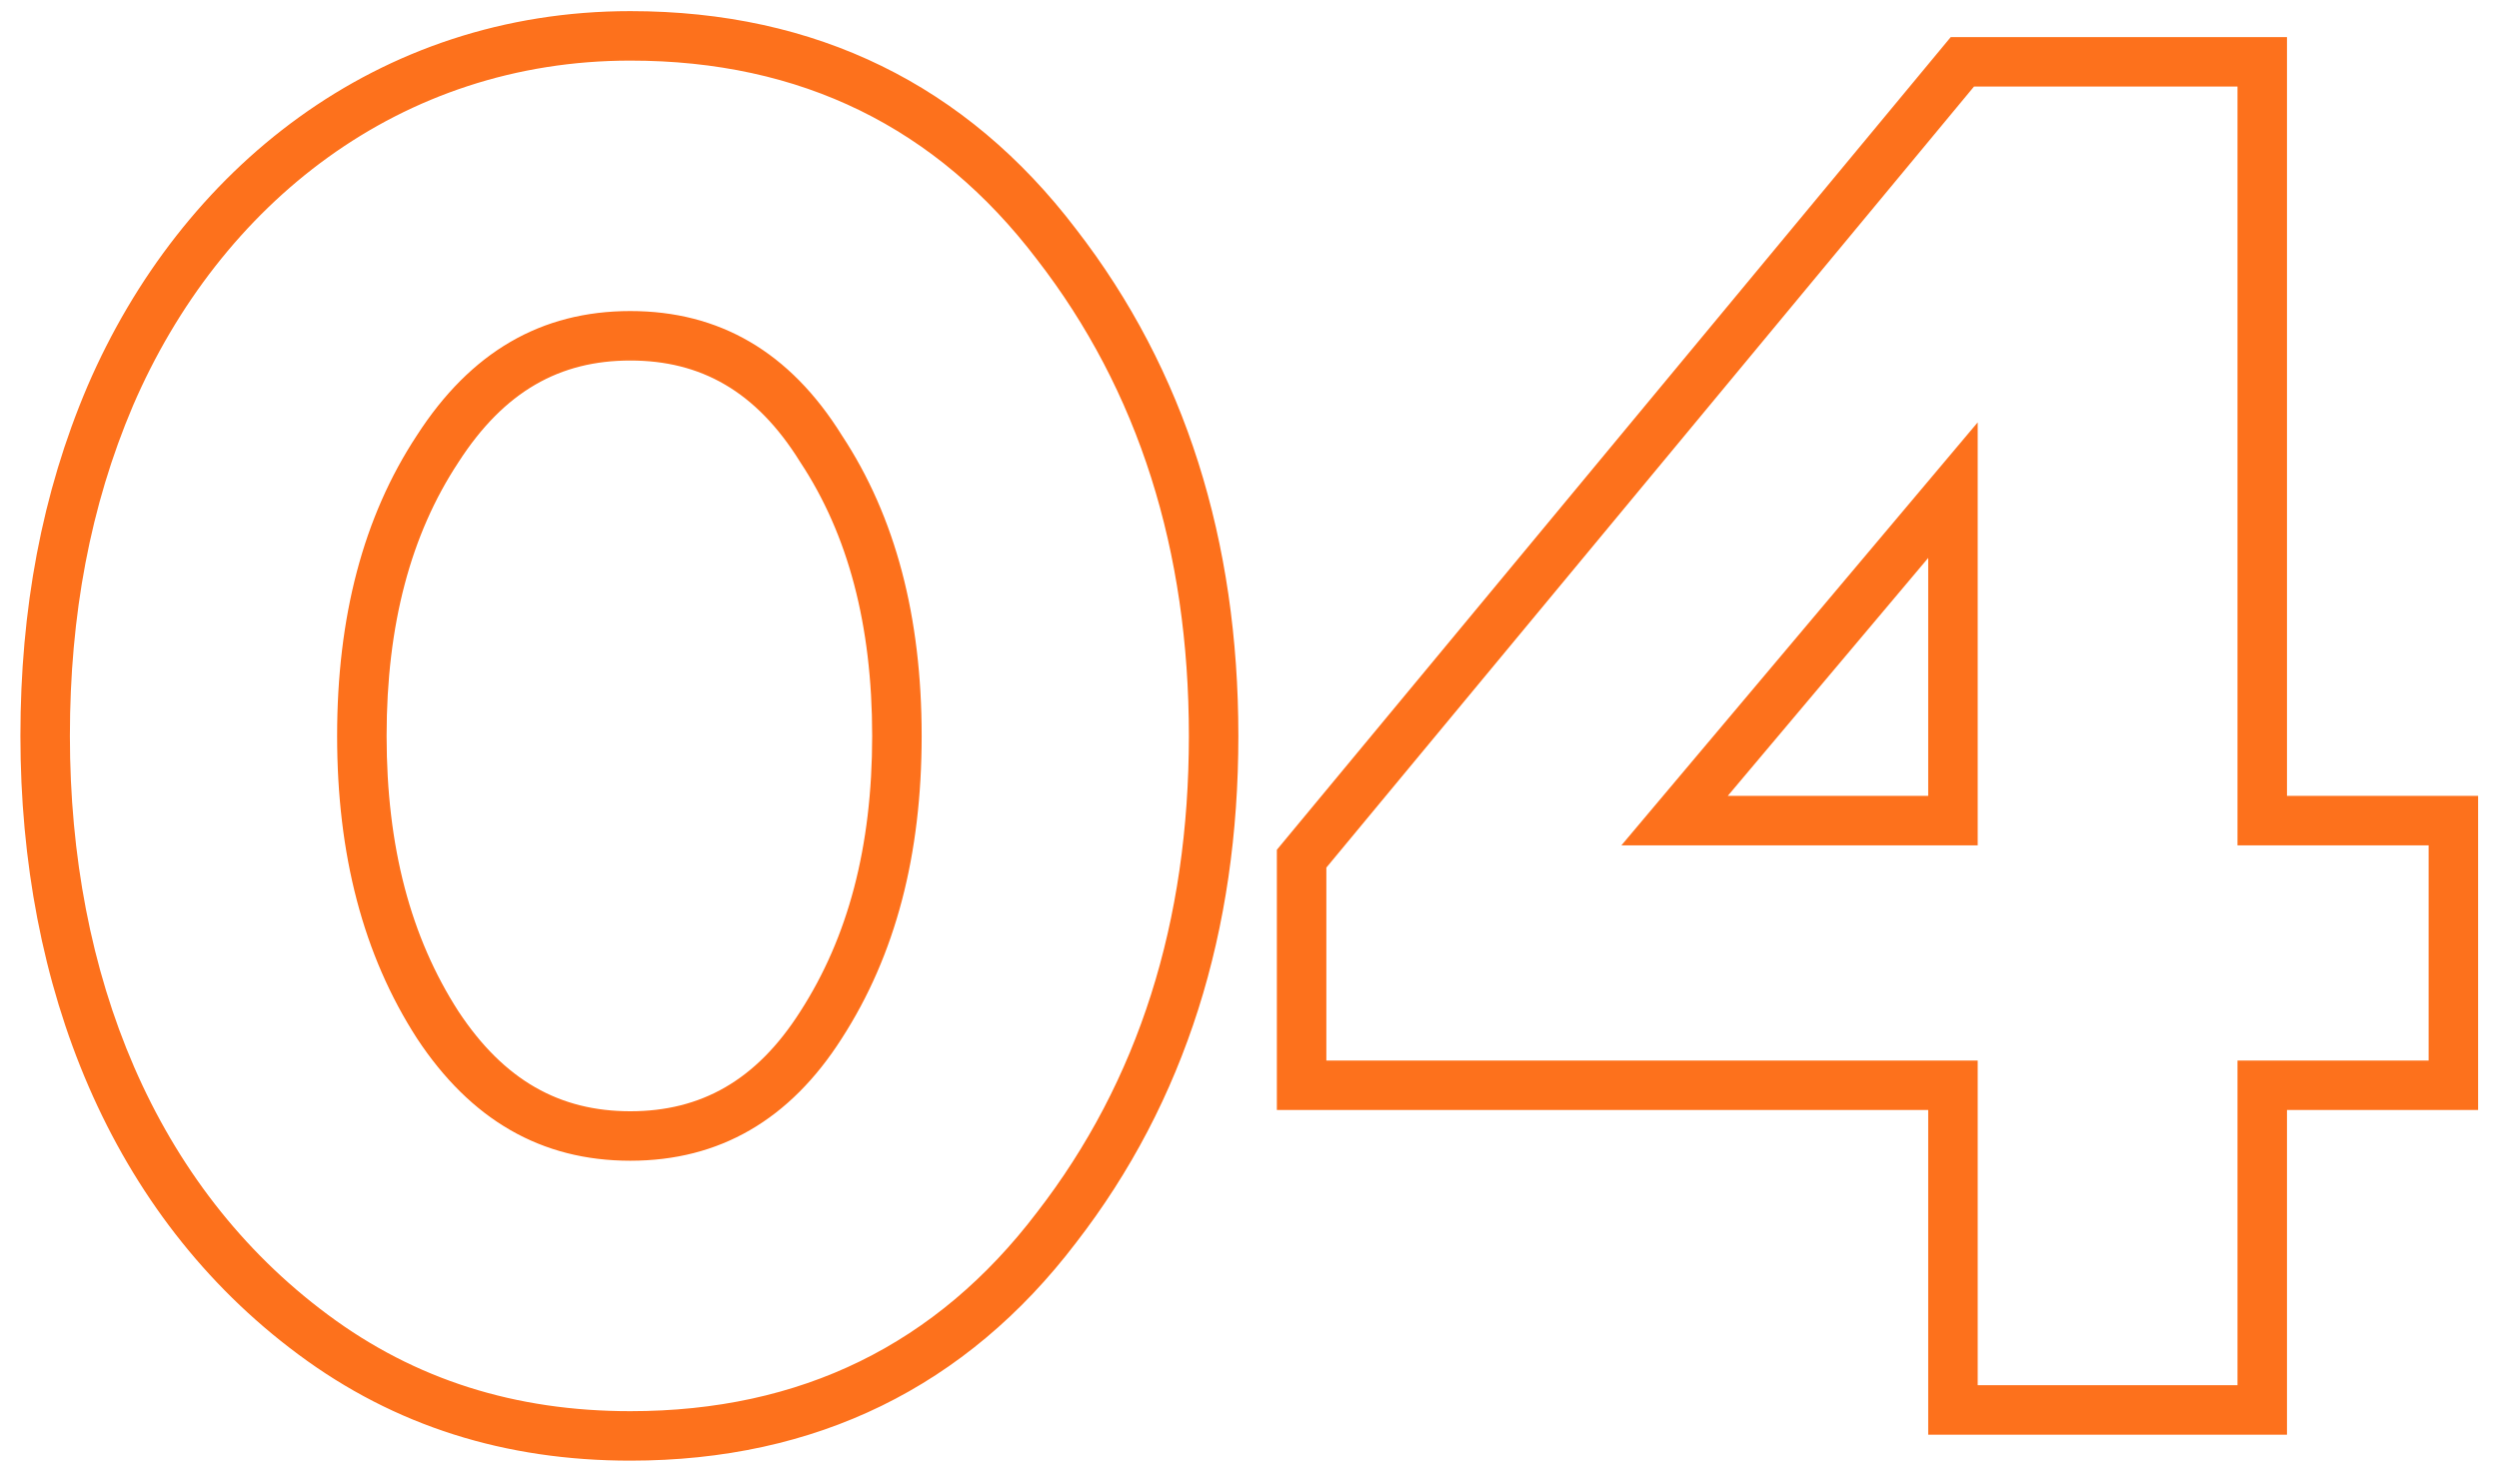 <?xml version="1.0" encoding="UTF-8"?> <svg xmlns="http://www.w3.org/2000/svg" width="101" height="60" viewBox="0 0 101 60" fill="none"> <path fill-rule="evenodd" clip-rule="evenodd" d="M5.375 16.4C8.9 8.225 16.175 2.45 25.475 2.45C32.375 2.45 37.85 5.15 41.9 10.475C46.025 15.8 48.05 22.25 48.05 29.75C48.05 37.25 46.025 43.7 41.9 49.025C37.85 54.35 32.375 57.05 25.475 57.05C20.825 57.05 16.775 55.775 13.25 53.15C6.275 47.975 2.825 39.425 2.825 29.75C2.825 24.875 3.65 20.45 5.375 16.4ZM43.486 9.257C39.05 3.428 32.982 0.45 25.475 0.45C15.245 0.45 7.324 6.829 3.538 15.608L3.535 15.616C1.69 19.947 0.825 24.644 0.825 29.75C0.825 39.879 4.446 49.107 12.055 54.754C15.953 57.656 20.429 59.05 25.475 59.05C32.982 59.05 39.05 56.072 43.487 50.243C47.916 44.521 50.05 37.627 50.05 29.75C50.05 21.873 47.916 14.978 43.486 9.257ZM16.85 17.6C14.675 20.9 13.625 24.95 13.625 29.75C13.625 34.55 14.675 38.6 16.85 41.975C19.025 45.275 21.875 46.925 25.475 46.925C29.075 46.925 31.925 45.275 34.025 41.975C36.2 38.6 37.25 34.55 37.25 29.75C37.25 24.95 36.2 20.9 34.025 17.6C31.925 14.225 29.075 12.575 25.475 12.575C21.875 12.575 19.025 14.225 16.85 17.6ZM18.526 40.883C20.377 43.688 22.633 44.925 25.475 44.925C28.323 44.925 30.567 43.684 32.338 40.901L32.344 40.892C34.269 37.905 35.25 34.251 35.25 29.75C35.25 25.243 34.267 21.601 32.355 18.701L32.341 18.679L32.327 18.657C30.555 15.809 28.316 14.575 25.475 14.575C22.637 14.575 20.385 15.807 18.531 18.683L18.526 18.692L18.52 18.701C16.608 21.601 15.625 25.243 15.625 29.75C15.625 34.247 16.604 37.898 18.526 40.883ZM92.431 58H77.931V44.875H51.606V34.354L78.841 1.5H92.431V32.175H100.156V44.875H92.431V58ZM79.781 3.5H90.431V34.175H98.156V42.875H90.431V56H79.931V42.875H53.606V35.075L79.781 3.5ZM79.931 17.075L65.531 34.175H79.931V17.075ZM77.931 22.555L69.83 32.175H77.931V22.555Z" fill="#FD711C"></path> </svg> 